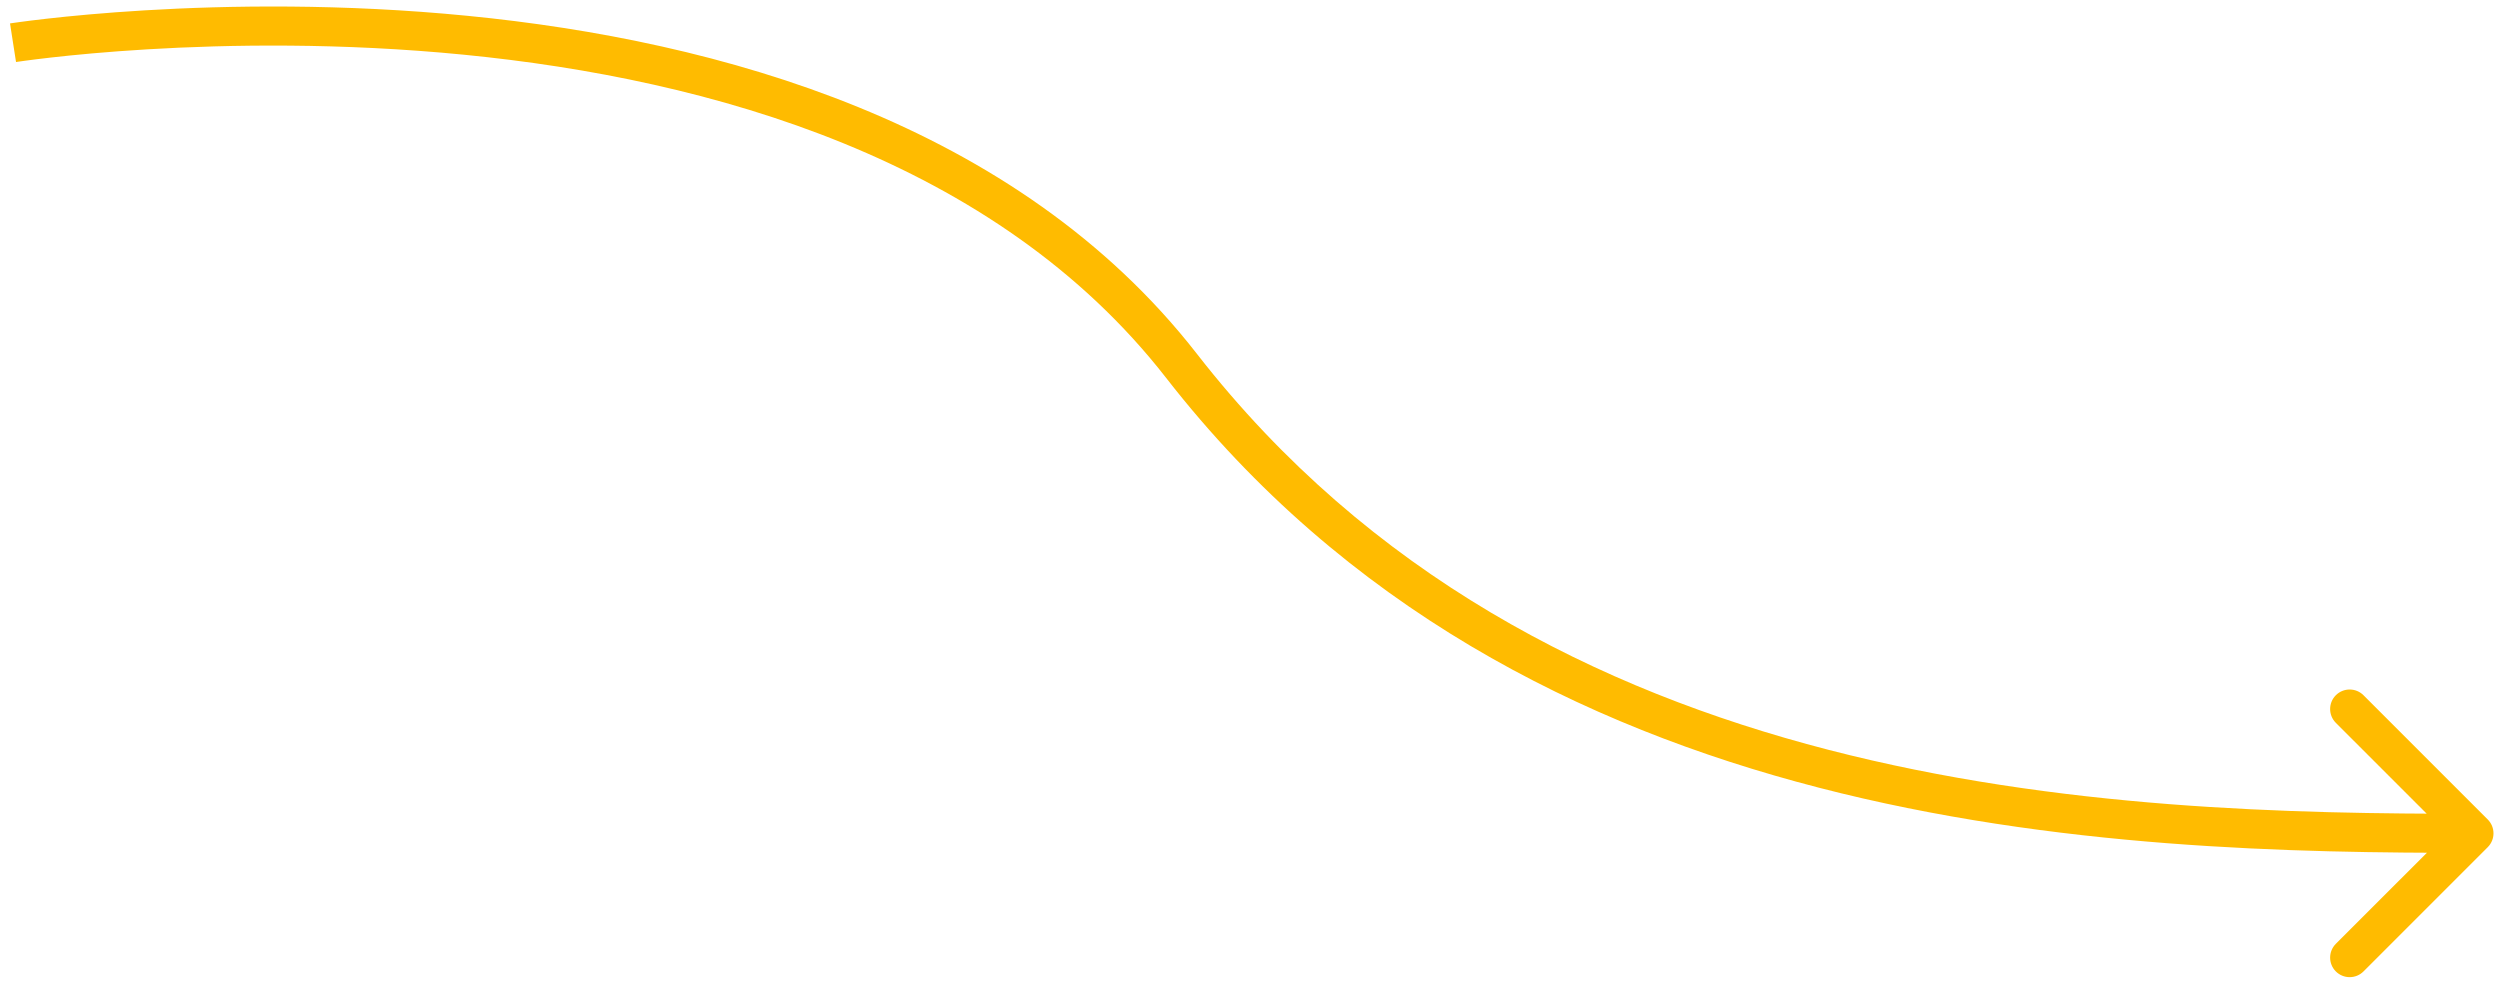<svg width="192" height="76" viewBox="0 0 192 76" fill="none" xmlns="http://www.w3.org/2000/svg">
<path d="M90.744 28.103L89.561 29.025L90.744 28.103ZM191.061 65.061C191.646 64.475 191.646 63.525 191.061 62.939L181.515 53.393C180.929 52.808 179.979 52.808 179.393 53.393C178.808 53.979 178.808 54.929 179.393 55.515L187.879 64L179.393 72.485C178.808 73.071 178.808 74.021 179.393 74.607C179.979 75.192 180.929 75.192 181.515 74.607L191.061 65.061ZM1 3.281C1.231 4.763 1.231 4.763 1.231 4.763C1.232 4.763 1.232 4.763 1.232 4.763C1.234 4.763 1.236 4.762 1.239 4.762C1.246 4.761 1.256 4.759 1.27 4.757C1.298 4.753 1.341 4.746 1.398 4.738C1.513 4.721 1.686 4.697 1.914 4.666C2.37 4.604 3.046 4.517 3.919 4.418C5.666 4.22 8.198 3.975 11.322 3.788C17.574 3.413 26.183 3.272 35.618 4.201C54.561 6.066 76.471 12.209 89.561 29.025L91.928 27.182C78.065 9.373 55.103 3.105 35.912 1.215C26.279 0.267 17.506 0.412 11.143 0.793C7.959 0.984 5.375 1.234 3.582 1.437C2.686 1.538 1.987 1.628 1.51 1.693C1.272 1.725 1.089 1.751 0.964 1.77C0.902 1.779 0.854 1.786 0.821 1.791C0.805 1.793 0.792 1.795 0.784 1.796C0.779 1.797 0.776 1.798 0.773 1.798C0.772 1.798 0.771 1.798 0.77 1.799C0.769 1.799 0.769 1.799 1 3.281ZM89.561 29.025C117.015 64.293 162.234 65.5 190 65.5V62.5C162.083 62.5 118.379 61.162 91.928 27.182L89.561 29.025Z" fill="#FFBB00"/>
</svg>
